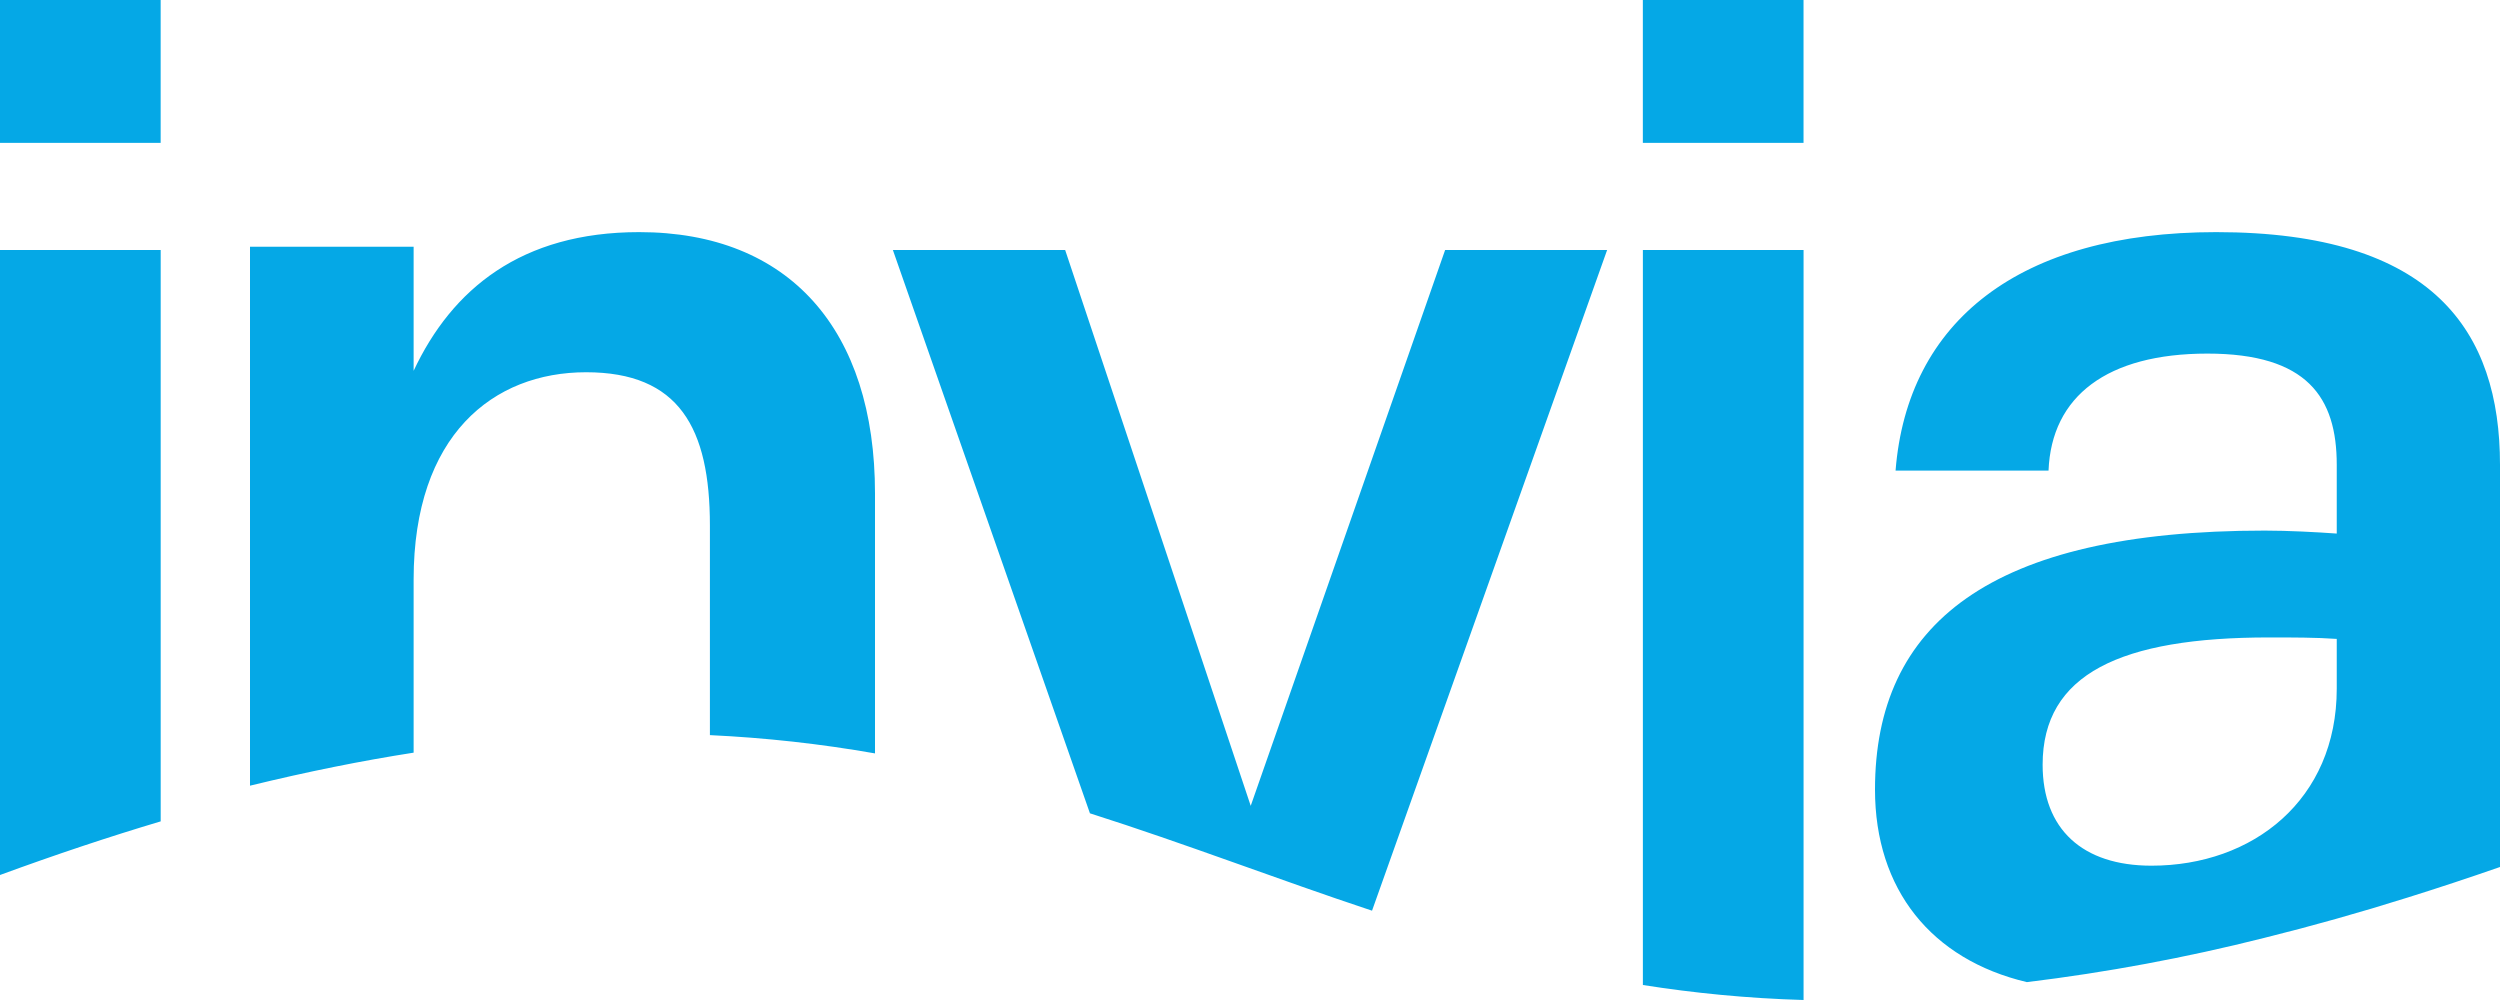 <svg width="80" height="32" viewBox="0 0 80 32" fill="none" xmlns="http://www.w3.org/2000/svg">
<g clip-path="url(#clip0_23_98)">
<path d="M57.714 8V32C55.901 31.947 54.195 31.776 52.572 31.52V8H57.714ZM70.917 7.428C77.883 7.428 80 10.612 80 14.874V27.744C78.988 28.096 78.001 28.422 77.039 28.723C75.519 29.201 73.985 29.633 72.438 30.017C69.944 30.646 67.413 31.117 64.86 31.428C61.806 30.704 60 28.466 60 25.267C60 19.977 63.67 16.979 72.47 16.979C73.224 16.979 74.117 17.027 74.776 17.074V14.874C74.776 12.719 73.836 11.315 70.635 11.315C67.435 11.315 65.647 12.673 65.553 15.06H60.658C61.036 10.285 64.612 7.428 70.917 7.428ZM34.085 8L40.023 25.787L46.244 8H51.428L43.905 29.142C40.863 28.132 37.942 27 34.878 26.026L28.572 8H34.086H34.085ZM5.142 8V26.284C3.505 26.772 1.793 27.342 0 28V8H5.142ZM73.062 20.398H72.612C67.859 20.398 65.364 21.568 65.364 24.471C65.364 26.531 66.636 27.702 68.847 27.702C72.094 27.702 74.776 25.595 74.776 22.036V20.445C74.117 20.398 73.364 20.398 72.611 20.398H73.062ZM20.453 7.428C25.264 7.428 28 10.558 28 15.789V24.109C26.253 23.802 24.488 23.607 22.717 23.524V16.816C22.717 13.688 21.727 11.912 18.755 11.912C15.784 11.912 13.236 13.921 13.236 18.544V24.085C11.58 24.343 9.838 24.693 8 25.142V7.895H13.236V11.866C14.463 9.25 16.68 7.428 20.453 7.428ZM5.141 0V4.572H0V0H5.142H5.141ZM57.713 0V4.572H52.571V0H57.713Z" fill="#05A8E6"/>
</g>
<defs>
<clipPath id="clip0_23_98">
<rect width="80" height="32" fill="white"/>
</clipPath>
</defs>
</svg>
